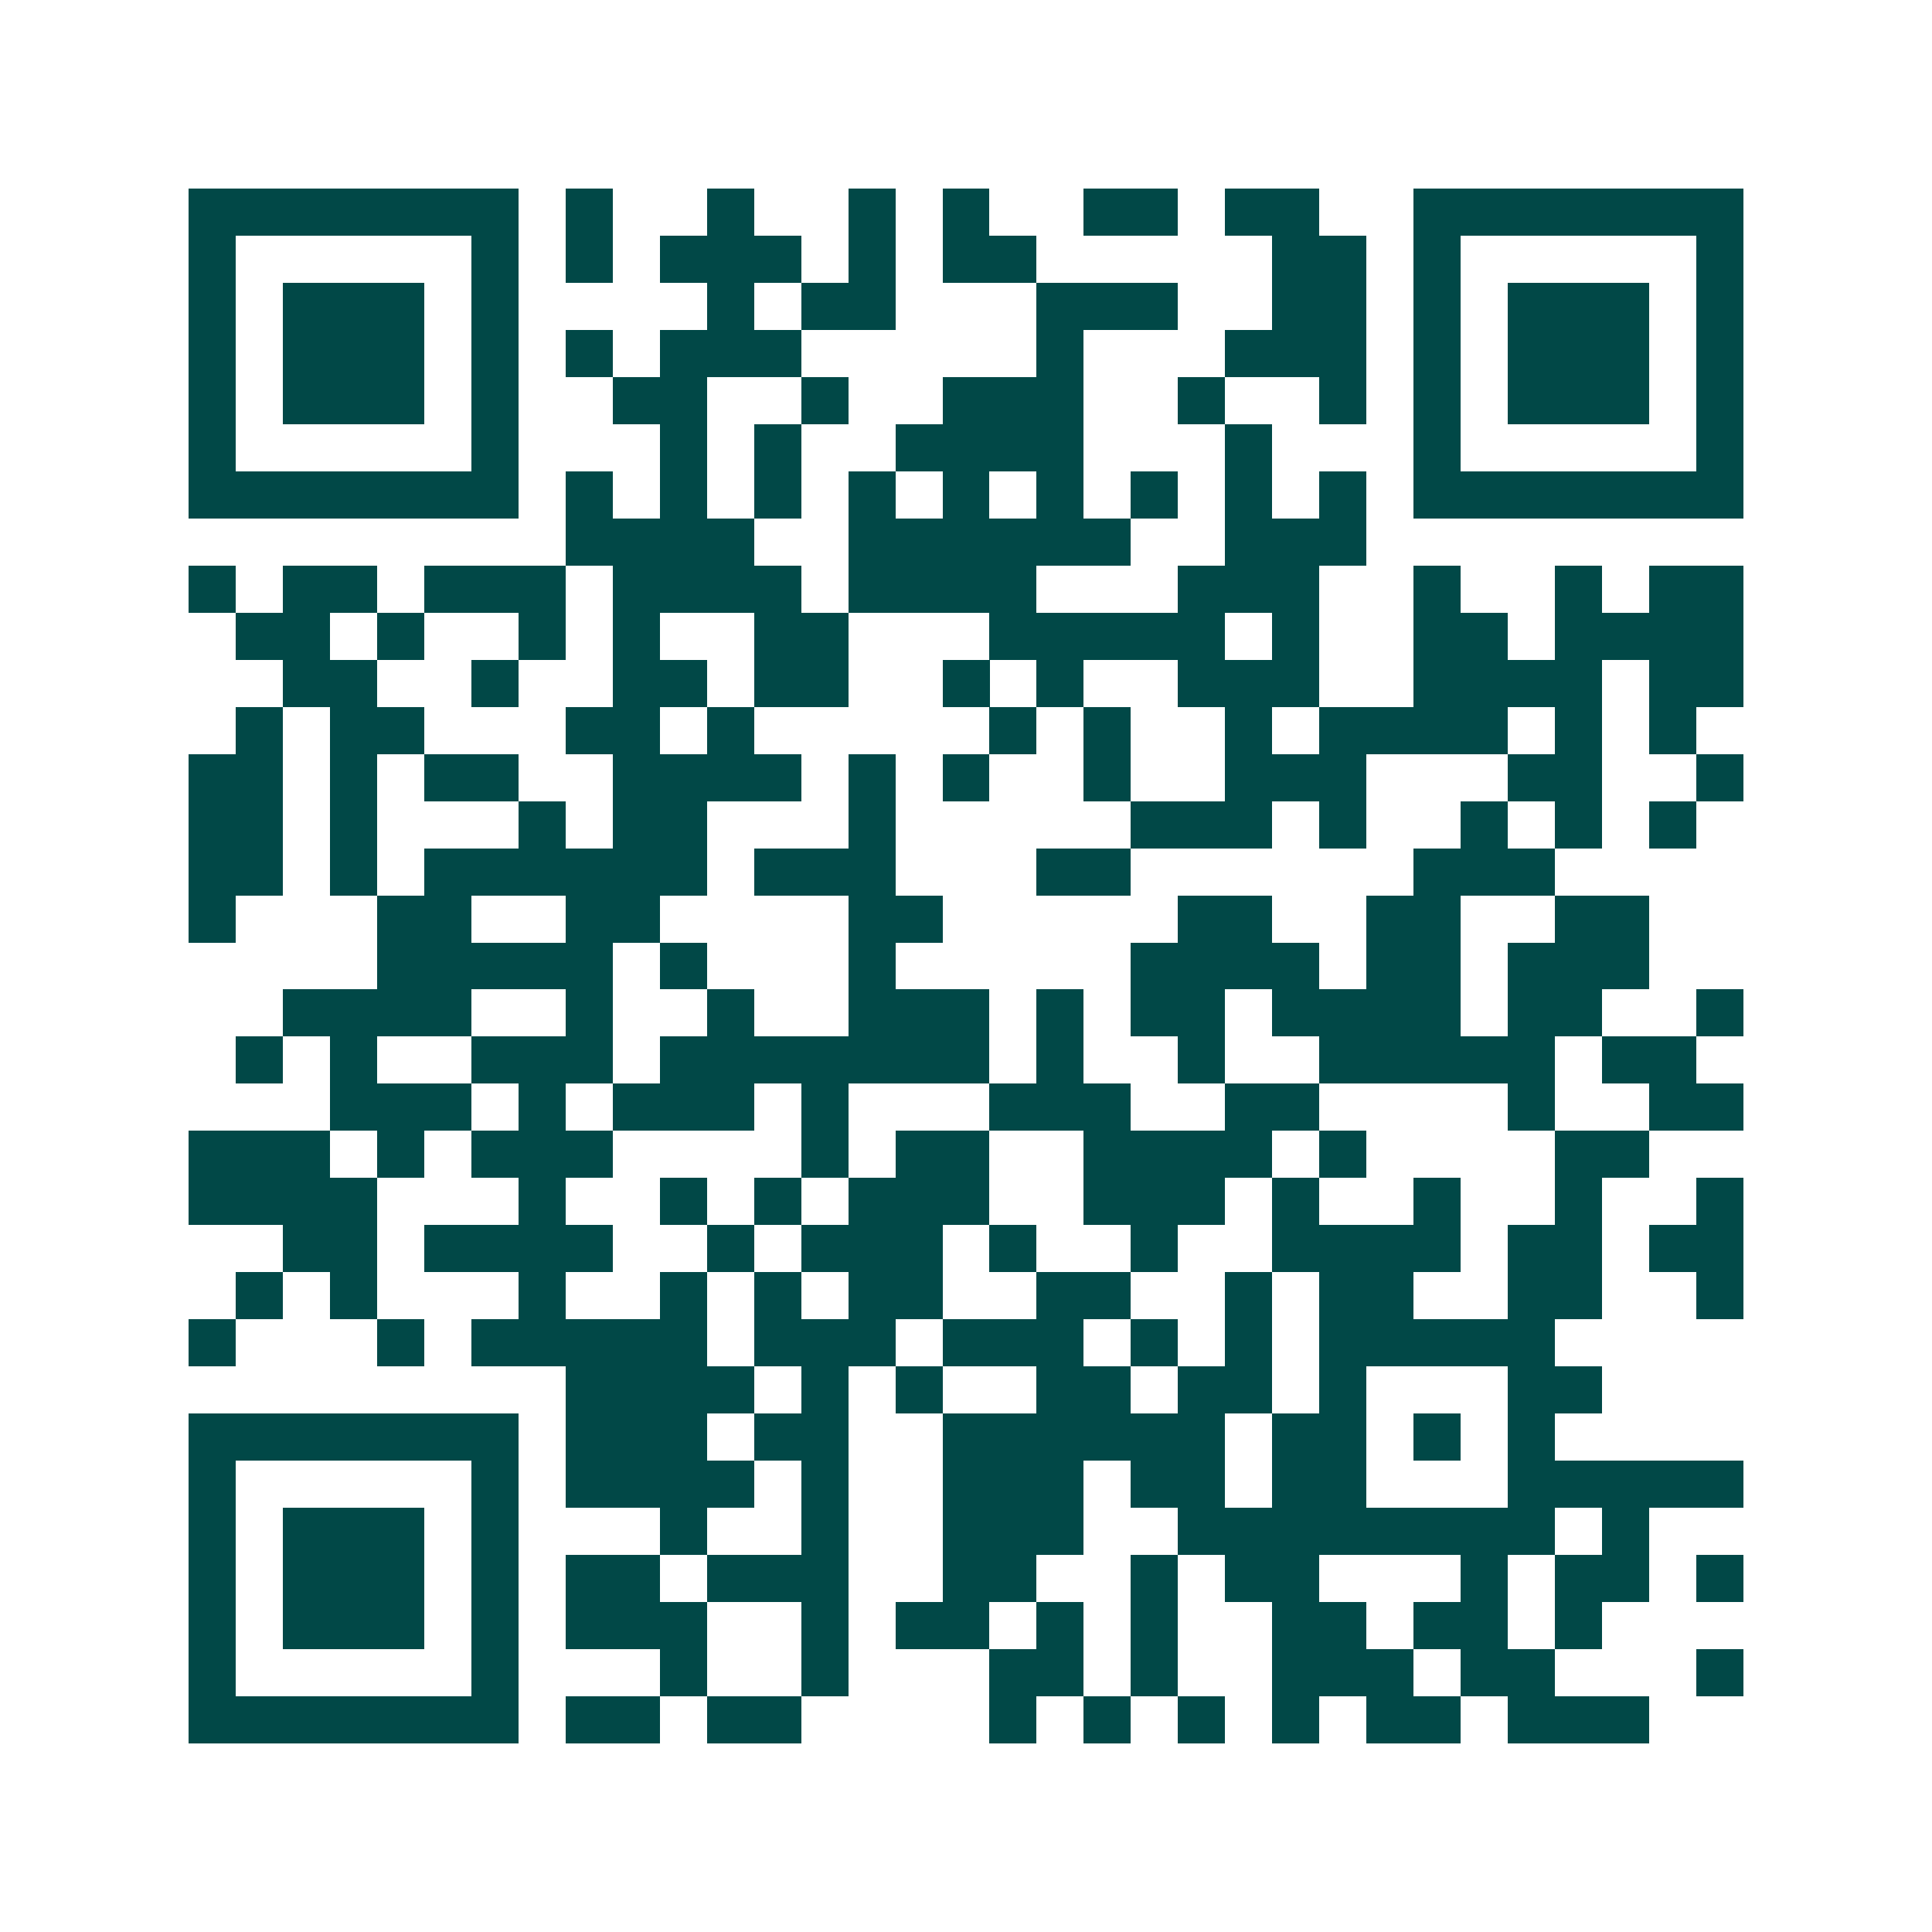 <svg xmlns="http://www.w3.org/2000/svg" width="200" height="200" viewBox="0 0 41 41" shape-rendering="crispEdges"><path fill="#ffffff" d="M0 0h41v41H0z"/><path stroke="#014847" d="M4 4.5h7m1 0h1m2 0h1m2 0h1m1 0h1m2 0h2m1 0h2m2 0h7M4 5.5h1m5 0h1m1 0h1m1 0h3m1 0h1m1 0h2m5 0h2m1 0h1m5 0h1M4 6.5h1m1 0h3m1 0h1m4 0h1m1 0h2m3 0h3m2 0h2m1 0h1m1 0h3m1 0h1M4 7.5h1m1 0h3m1 0h1m1 0h1m1 0h3m5 0h1m3 0h3m1 0h1m1 0h3m1 0h1M4 8.5h1m1 0h3m1 0h1m2 0h2m2 0h1m2 0h3m2 0h1m2 0h1m1 0h1m1 0h3m1 0h1M4 9.5h1m5 0h1m3 0h1m1 0h1m2 0h4m3 0h1m3 0h1m5 0h1M4 10.5h7m1 0h1m1 0h1m1 0h1m1 0h1m1 0h1m1 0h1m1 0h1m1 0h1m1 0h1m1 0h7M12 11.5h4m2 0h6m2 0h3M4 12.5h1m1 0h2m1 0h3m1 0h4m1 0h4m3 0h3m2 0h1m2 0h1m1 0h2M5 13.5h2m1 0h1m2 0h1m1 0h1m2 0h2m3 0h5m1 0h1m2 0h2m1 0h4M6 14.5h2m2 0h1m2 0h2m1 0h2m2 0h1m1 0h1m2 0h3m2 0h4m1 0h2M5 15.5h1m1 0h2m3 0h2m1 0h1m5 0h1m1 0h1m2 0h1m1 0h4m1 0h1m1 0h1M4 16.5h2m1 0h1m1 0h2m2 0h4m1 0h1m1 0h1m2 0h1m2 0h3m3 0h2m2 0h1M4 17.5h2m1 0h1m3 0h1m1 0h2m3 0h1m5 0h3m1 0h1m2 0h1m1 0h1m1 0h1M4 18.5h2m1 0h1m1 0h6m1 0h3m3 0h2m6 0h3M4 19.5h1m3 0h2m2 0h2m4 0h2m5 0h2m2 0h2m2 0h2M8 20.5h5m1 0h1m3 0h1m5 0h4m1 0h2m1 0h3M6 21.5h4m2 0h1m2 0h1m2 0h3m1 0h1m1 0h2m1 0h4m1 0h2m2 0h1M5 22.5h1m1 0h1m2 0h3m1 0h7m1 0h1m2 0h1m2 0h5m1 0h2M7 23.5h3m1 0h1m1 0h3m1 0h1m3 0h3m2 0h2m4 0h1m2 0h2M4 24.5h3m1 0h1m1 0h3m4 0h1m1 0h2m2 0h4m1 0h1m4 0h2M4 25.5h4m3 0h1m2 0h1m1 0h1m1 0h3m2 0h3m1 0h1m2 0h1m2 0h1m2 0h1M6 26.5h2m1 0h4m2 0h1m1 0h3m1 0h1m2 0h1m2 0h4m1 0h2m1 0h2M5 27.5h1m1 0h1m3 0h1m2 0h1m1 0h1m1 0h2m2 0h2m2 0h1m1 0h2m2 0h2m2 0h1M4 28.5h1m3 0h1m1 0h5m1 0h3m1 0h3m1 0h1m1 0h1m1 0h5M12 29.5h4m1 0h1m1 0h1m2 0h2m1 0h2m1 0h1m3 0h2M4 30.5h7m1 0h3m1 0h2m2 0h6m1 0h2m1 0h1m1 0h1M4 31.5h1m5 0h1m1 0h4m1 0h1m2 0h3m1 0h2m1 0h2m3 0h5M4 32.5h1m1 0h3m1 0h1m3 0h1m2 0h1m2 0h3m2 0h8m1 0h1M4 33.5h1m1 0h3m1 0h1m1 0h2m1 0h3m2 0h2m2 0h1m1 0h2m3 0h1m1 0h2m1 0h1M4 34.5h1m1 0h3m1 0h1m1 0h3m2 0h1m1 0h2m1 0h1m1 0h1m2 0h2m1 0h2m1 0h1M4 35.5h1m5 0h1m3 0h1m2 0h1m3 0h2m1 0h1m2 0h3m1 0h2m3 0h1M4 36.5h7m1 0h2m1 0h2m4 0h1m1 0h1m1 0h1m1 0h1m1 0h2m1 0h3"/></svg>
